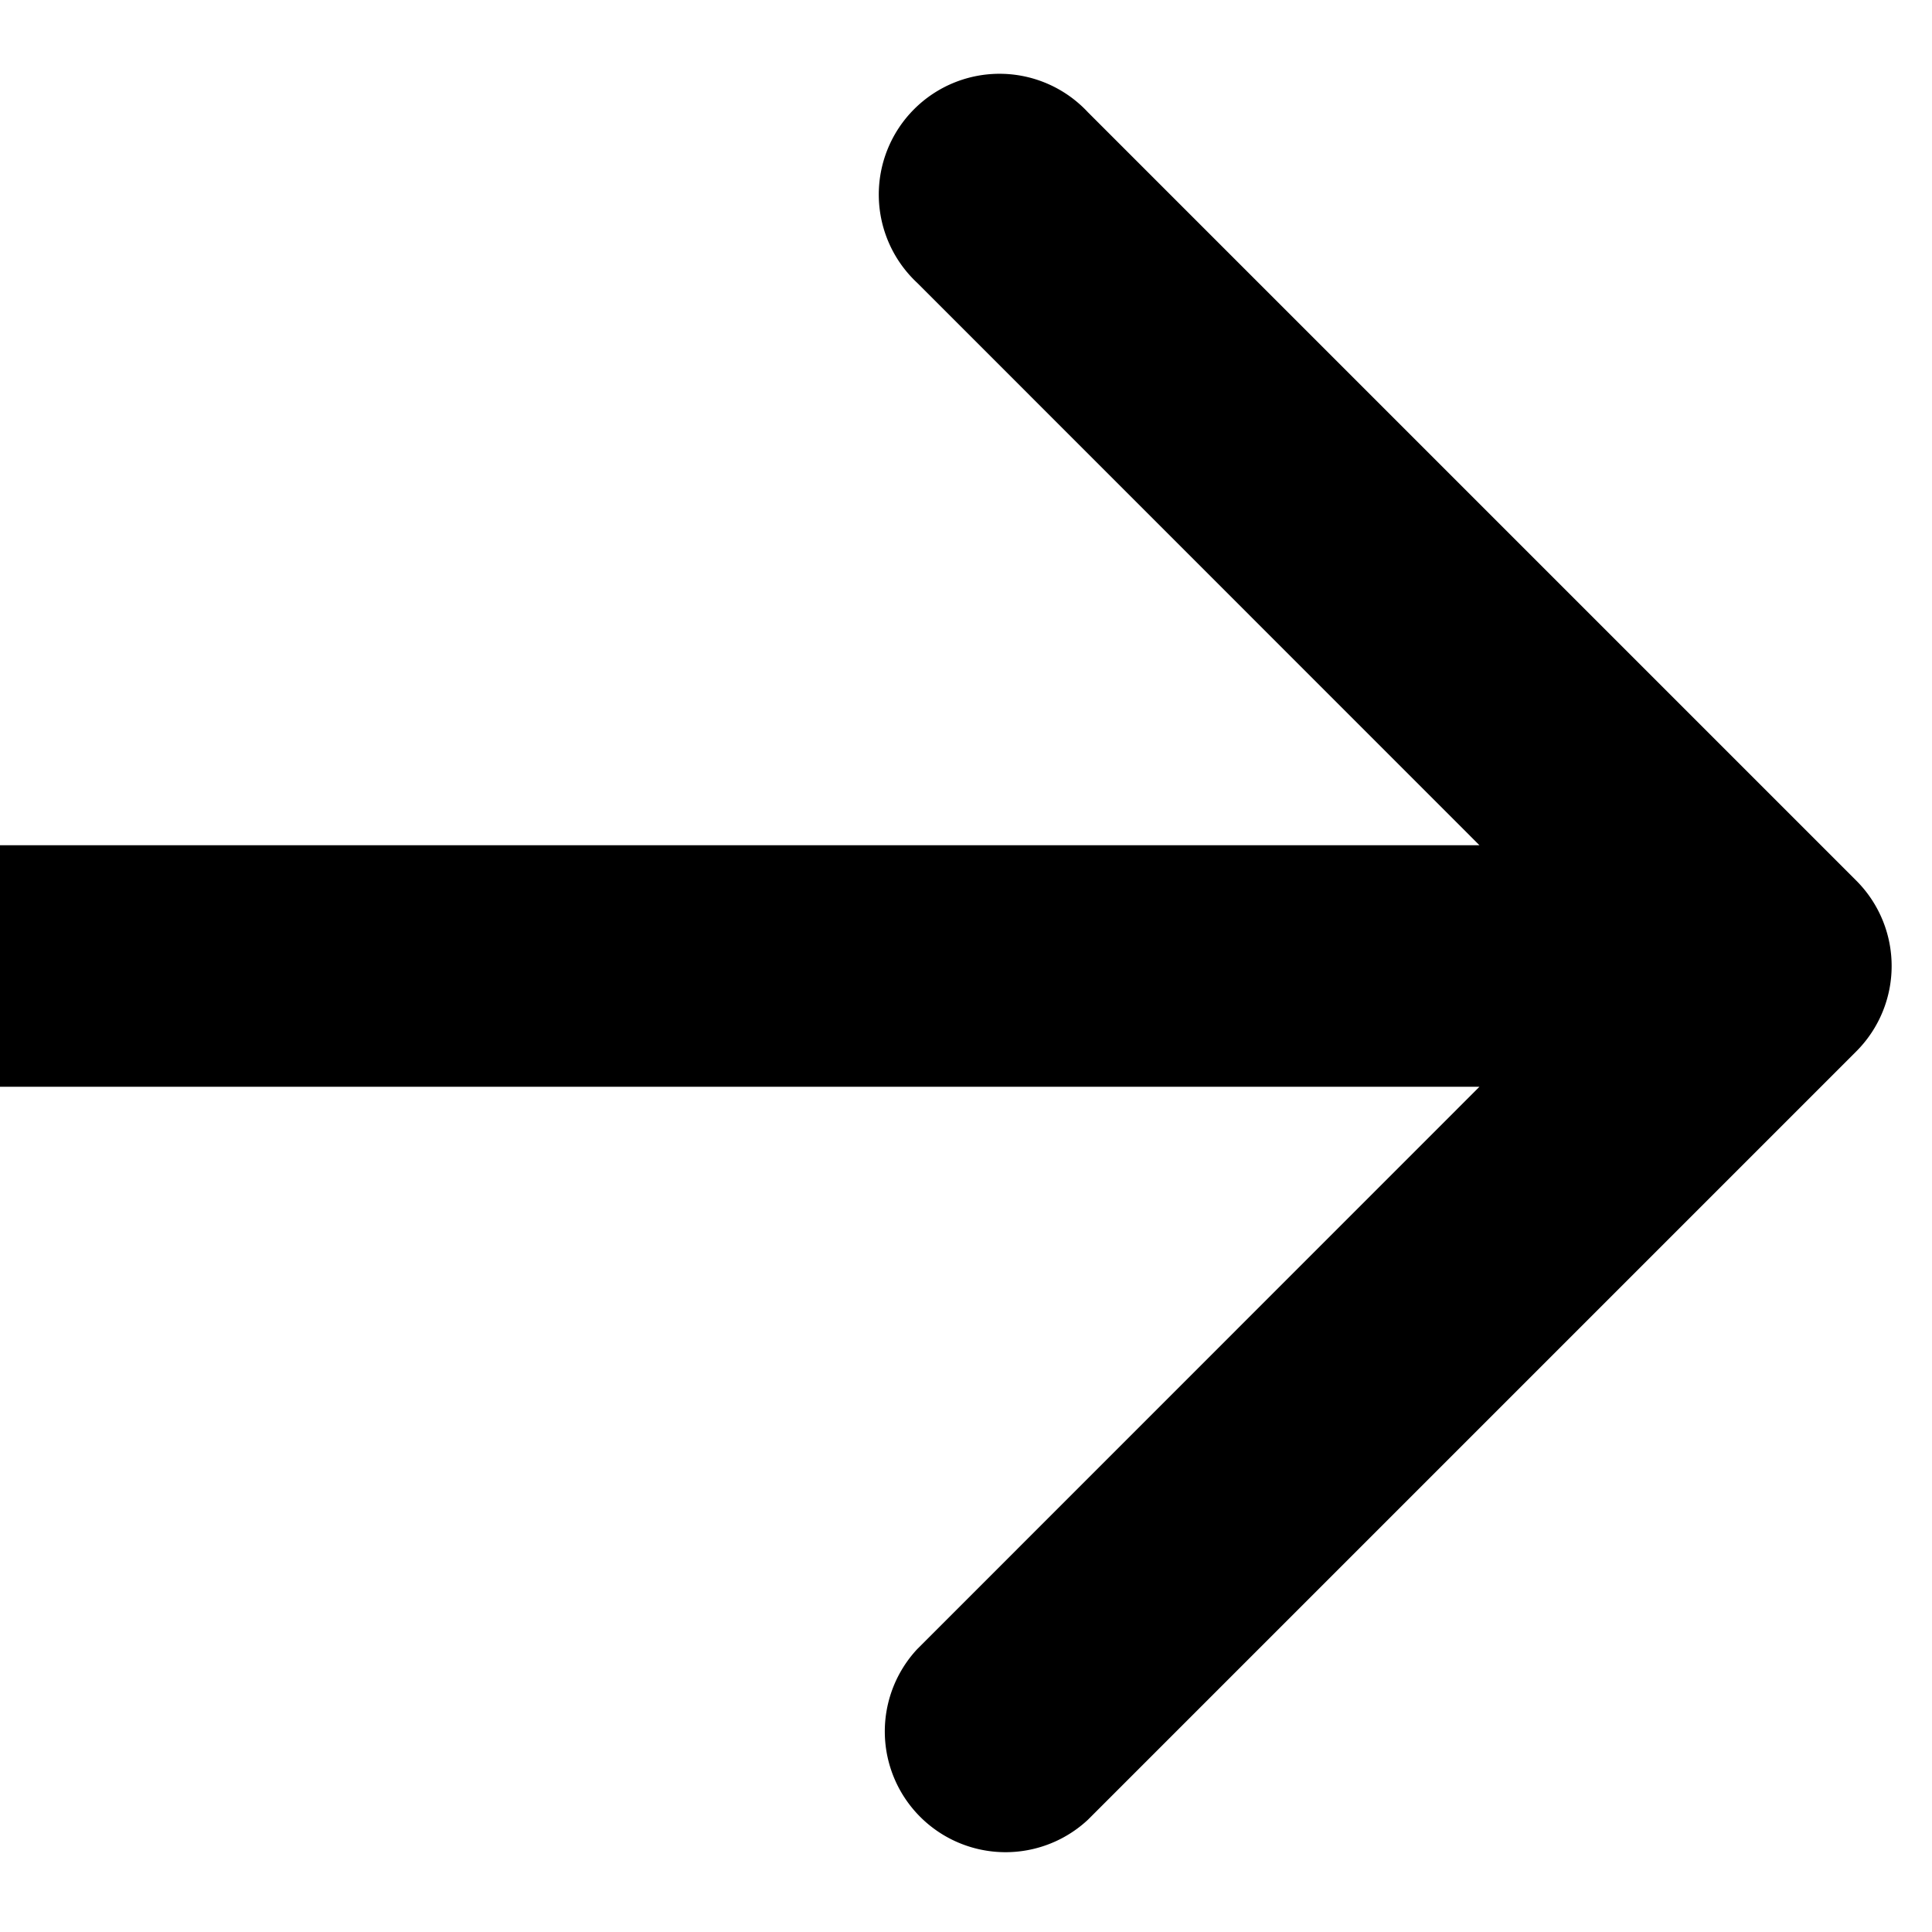 <svg width="12" height="12" fill="none" xmlns="http://www.w3.org/2000/svg"><path d="M11.53 6.53a.75.75 0 000-1.06L6.757.697a.75.75 0 10-1.06 1.06L9.939 6l-4.242 4.243a.75.75 0 001.06 1.06L11.53 6.53zM0 6.75h11v-1.5H0v1.5z" fill="#000"/></svg>